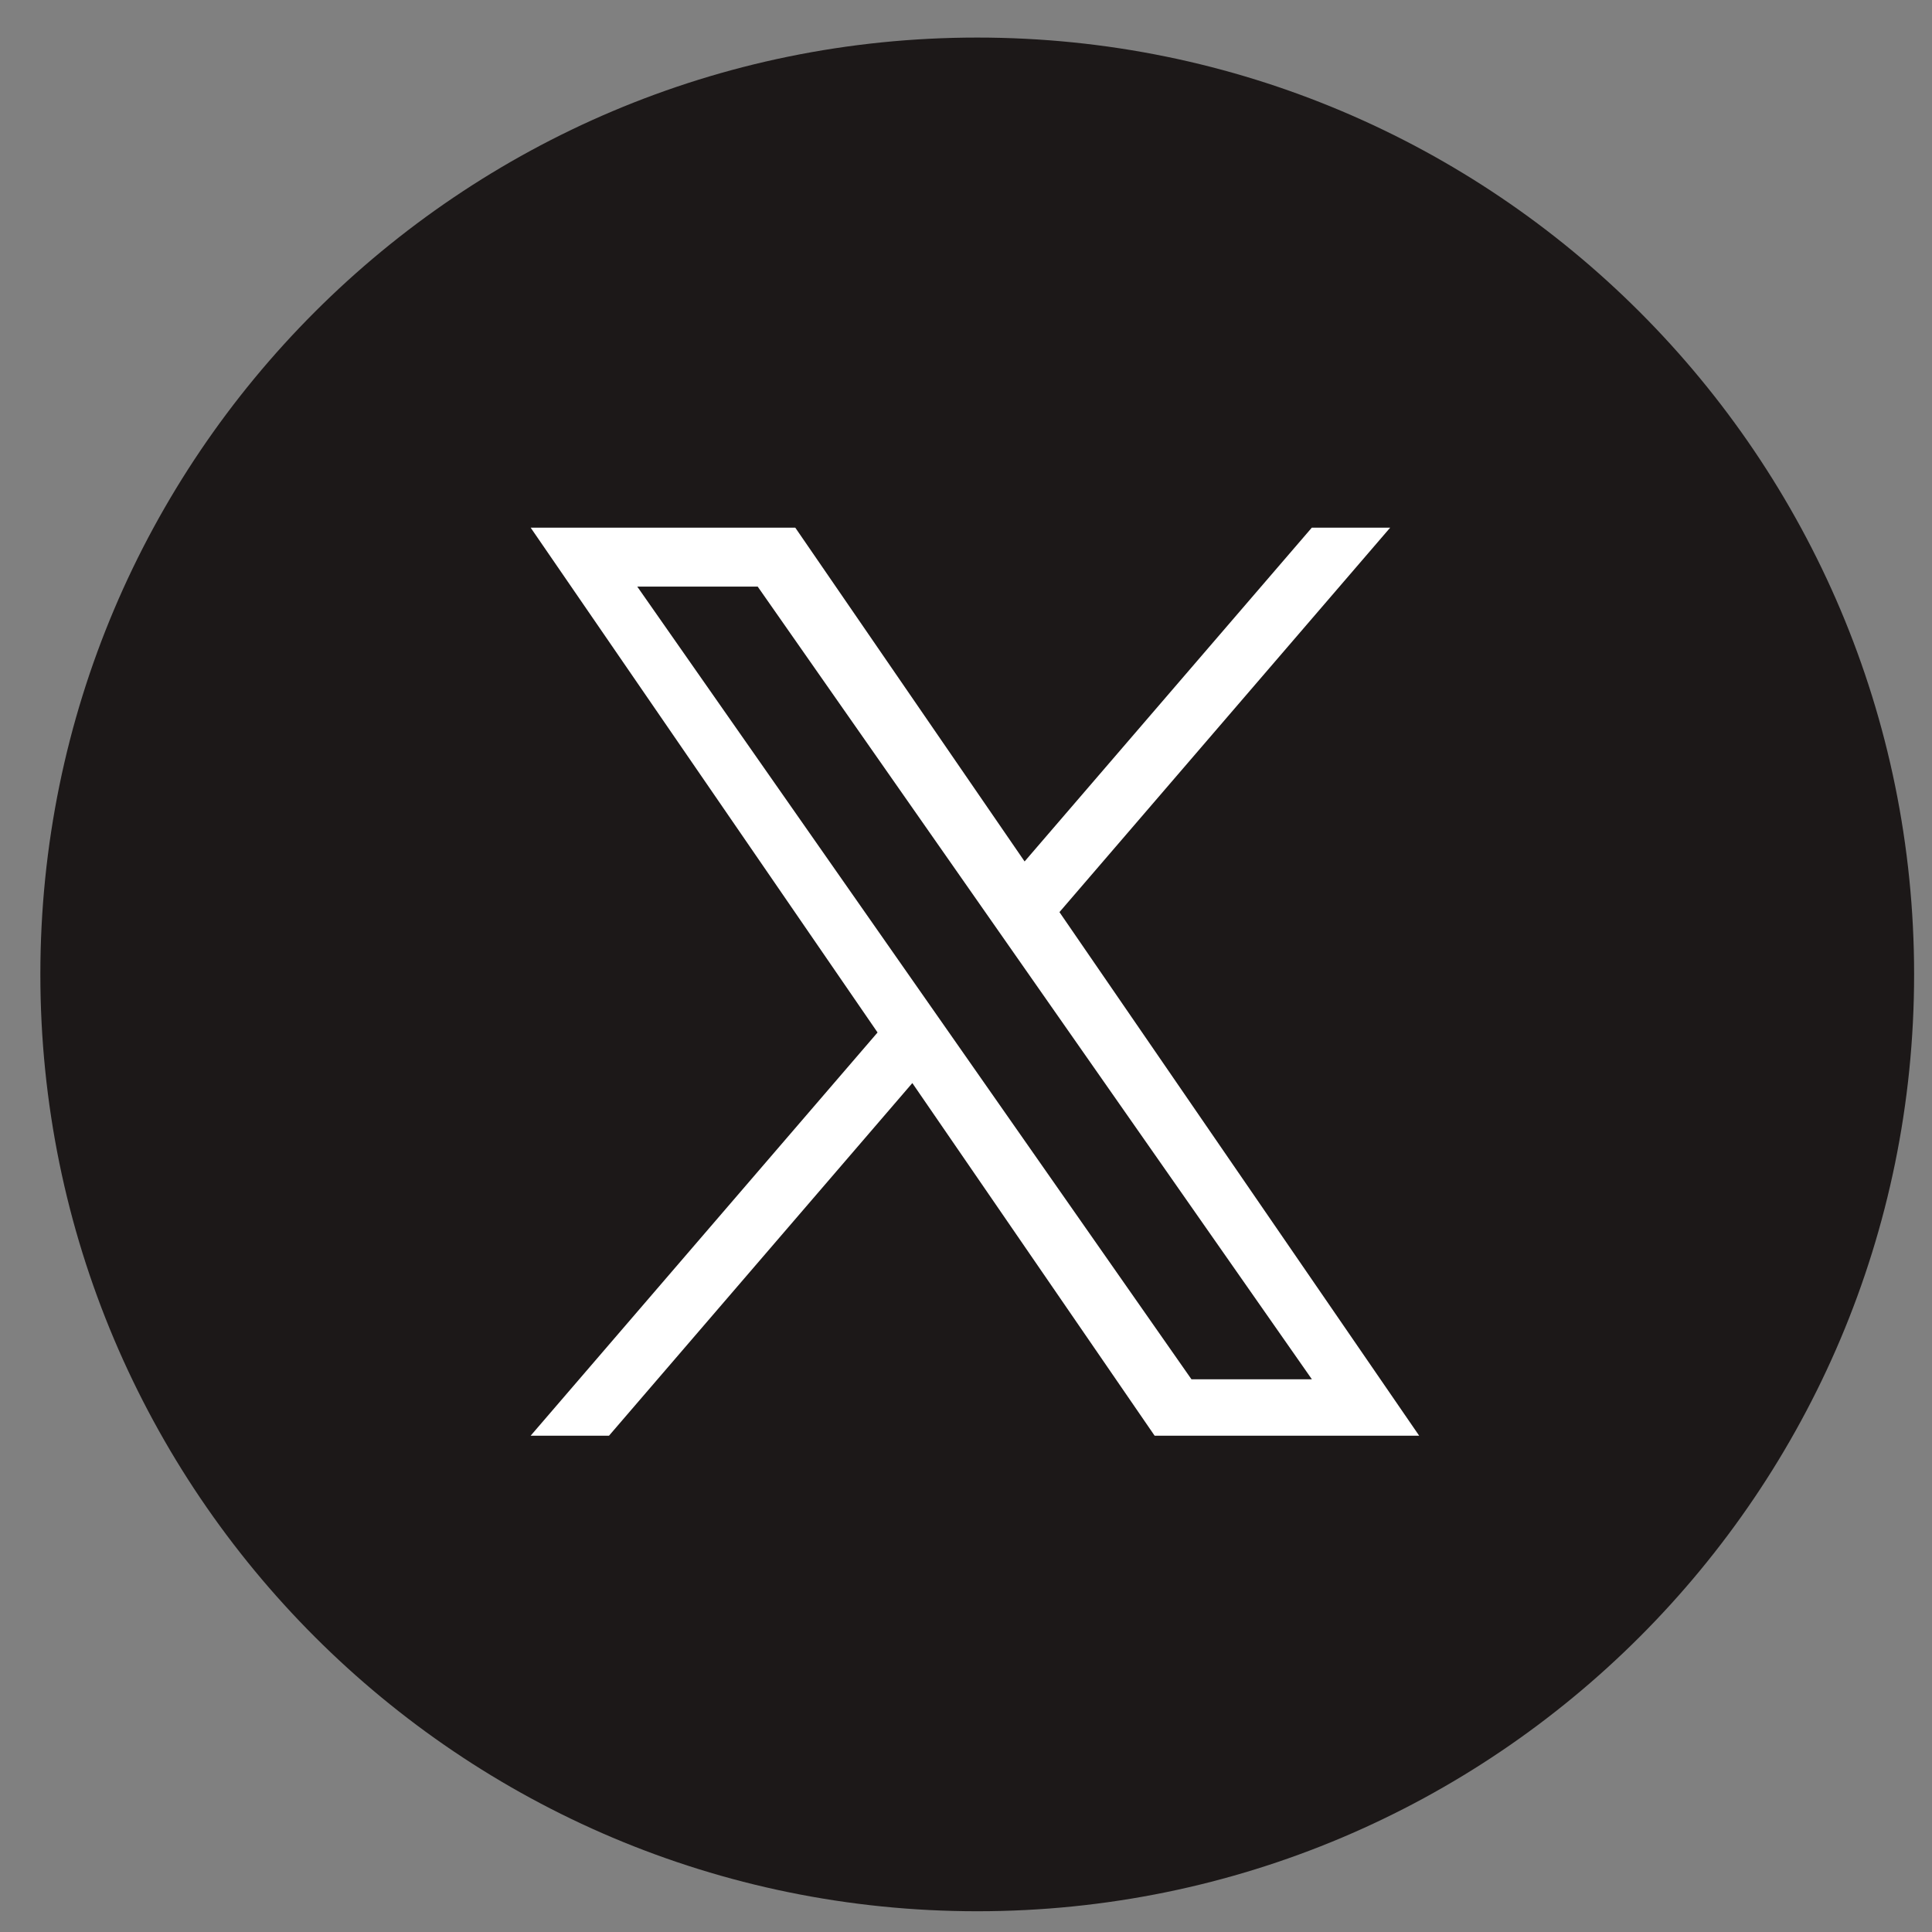 <svg xmlns="http://www.w3.org/2000/svg" fill="none" viewBox="0 0 27 27" height="27" width="27">
<rect x="0" y="0" width="27" height="27" fill="#808080" stroke="none"/>
<g clip-path="url(#clip0_1935_826)">
<path fill="#1C1818" d="M13.657 0.525C6.427 0.525 0.564 6.387 0.564 13.617C0.564 20.848 6.427 26.71 13.657 26.71C20.888 26.71 26.75 20.848 26.75 13.617C26.75 6.387 20.888 0.525 13.657 0.525Z"></path>
<path fill="white" d="M14.806 12.747L19.428 7.374H18.333L14.319 12.039L11.114 7.374H7.416L12.264 14.429L7.416 20.064H8.511L12.75 15.136L16.136 20.064H19.833L14.806 12.747H14.806ZM8.906 8.198H10.589L18.334 19.276H16.651L8.906 8.198Z"></path>
</g>
<defs>
<clipPath id="clip0_1935_826">
<rect transform="translate(0.564 0.525)" fill="white" height="26.186" width="26.186"></rect>
</clipPath>
</defs>
</svg>
